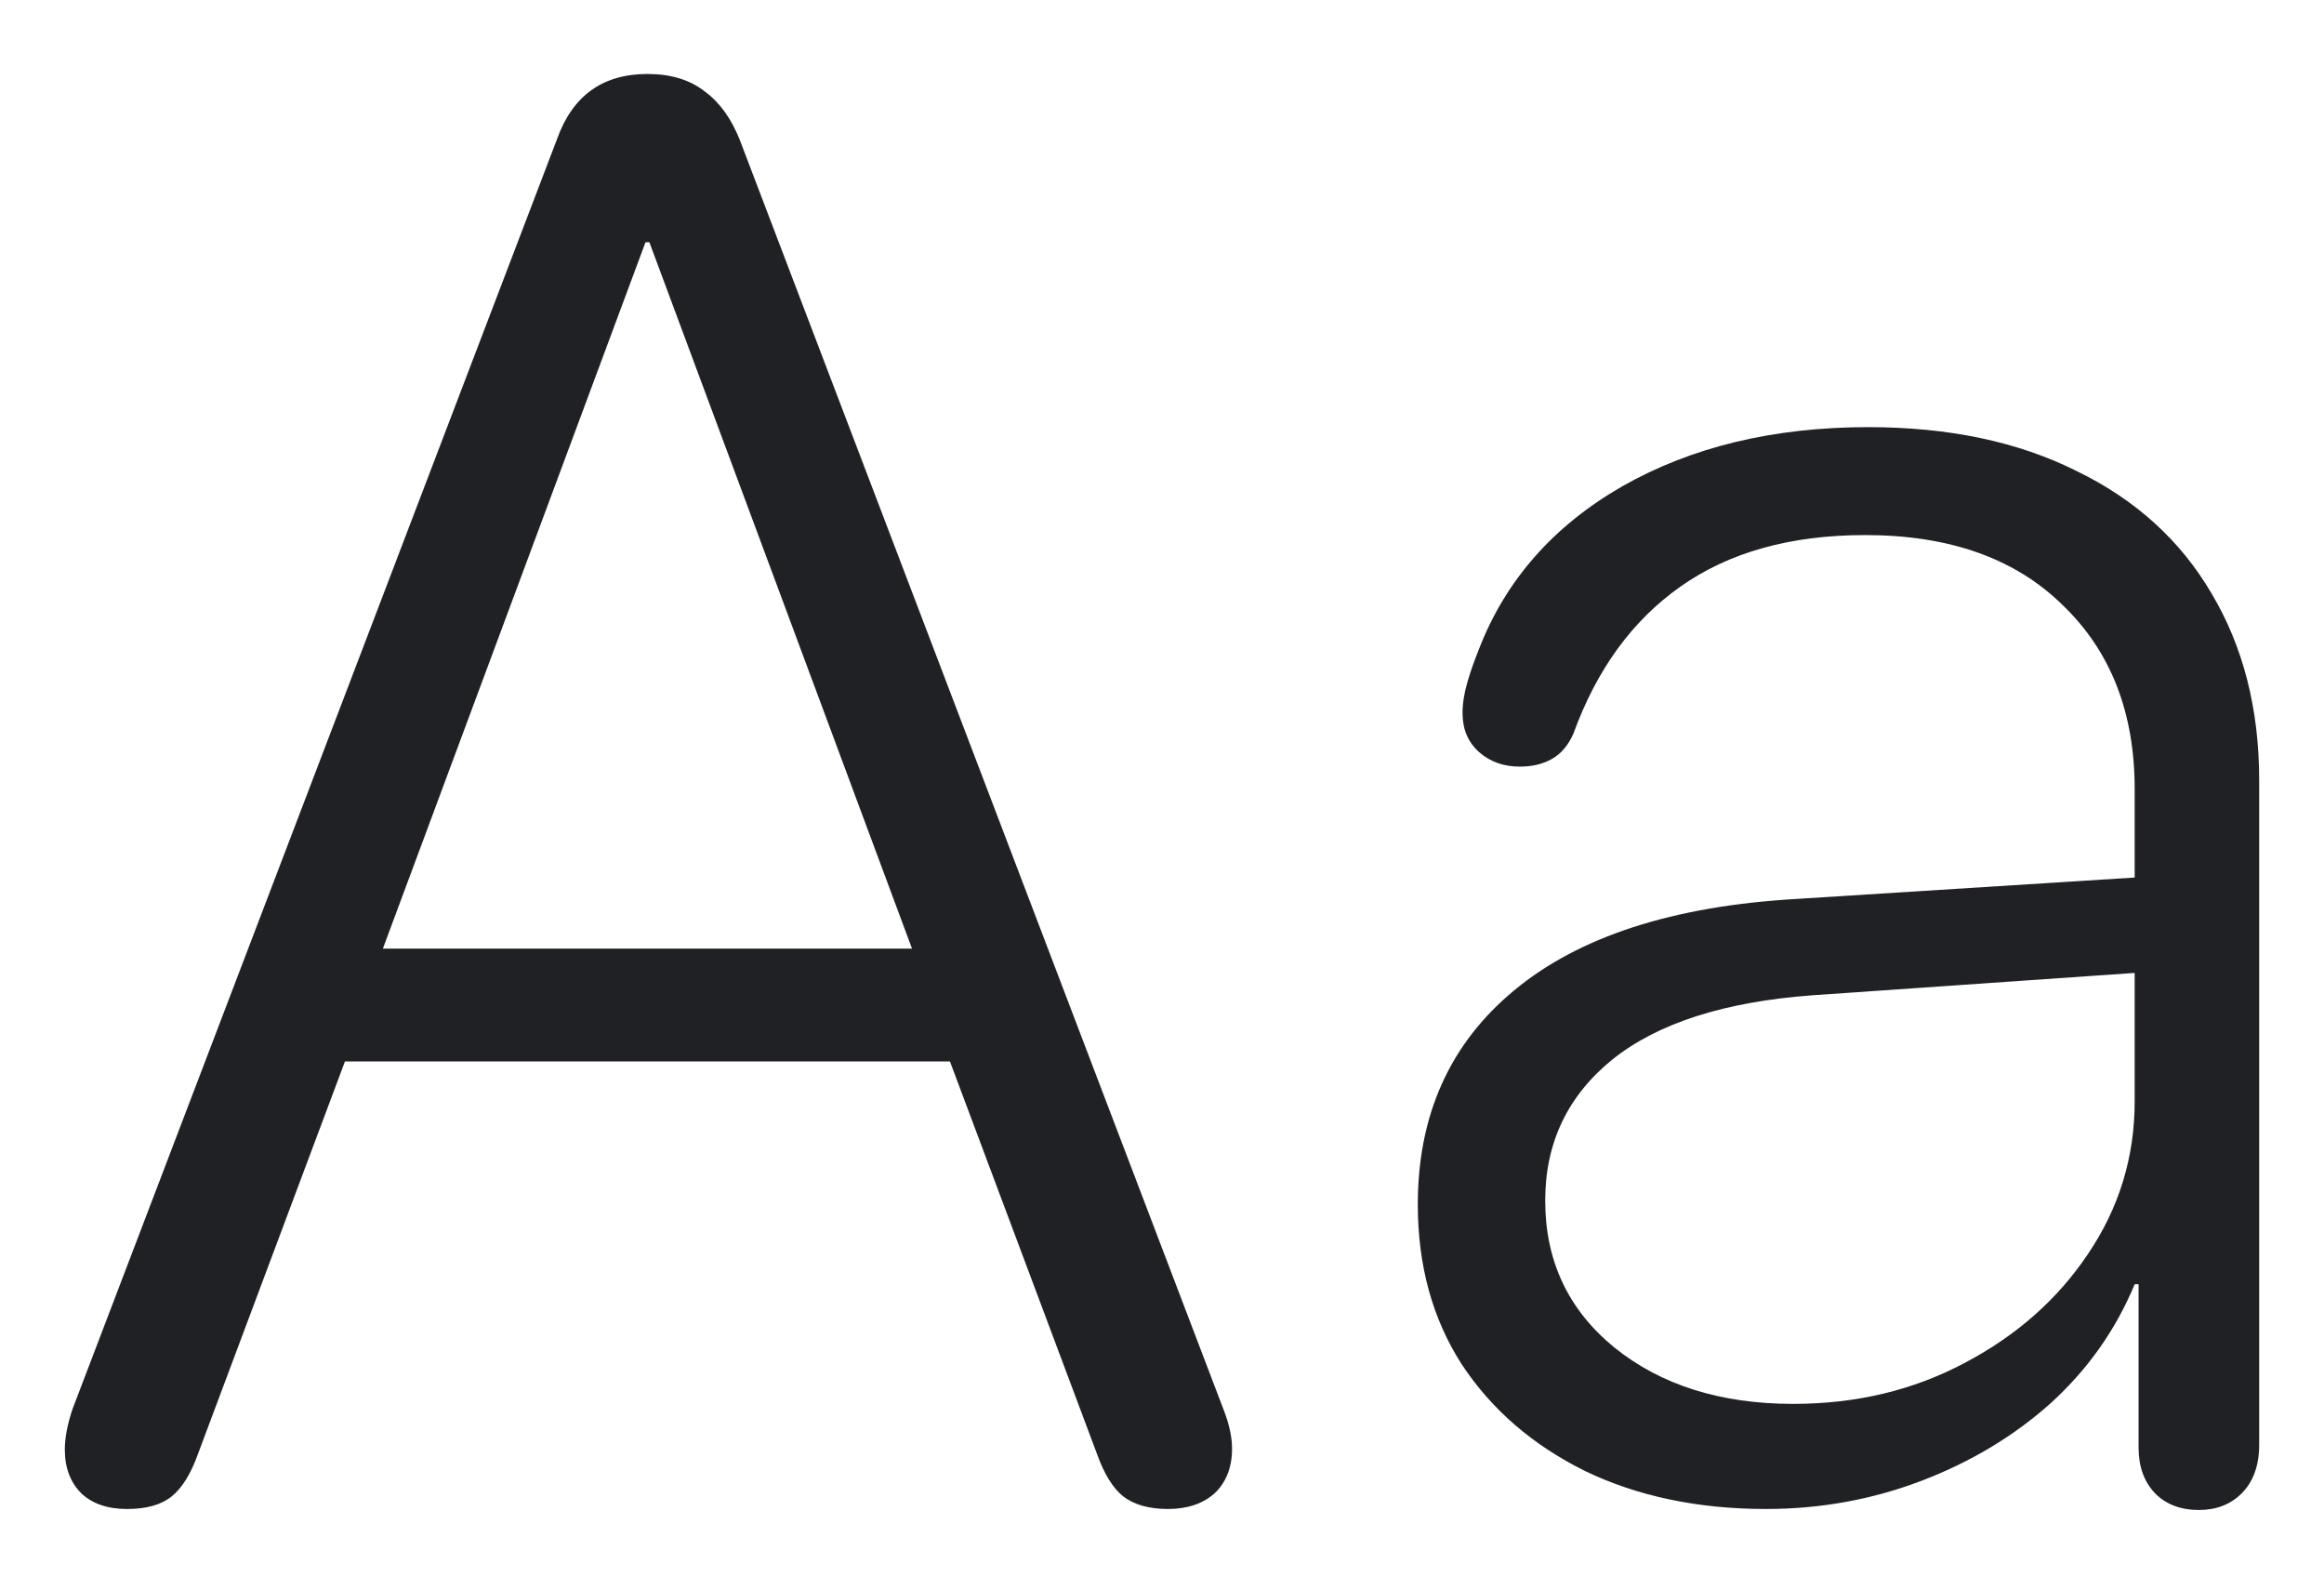 <svg width="28" height="19" viewBox="0 0 28 19" fill="none" xmlns="http://www.w3.org/2000/svg">
<path d="M21.277 18.176C20.457 18.176 19.73 18.023 19.098 17.719C18.465 17.406 17.969 16.977 17.609 16.43C17.258 15.883 17.082 15.242 17.082 14.508C17.082 13.43 17.469 12.57 18.242 11.93C19.023 11.281 20.156 10.914 21.641 10.828L25.719 10.57V9.504C25.719 8.582 25.43 7.844 24.852 7.289C24.281 6.727 23.488 6.445 22.473 6.445C21.574 6.445 20.832 6.652 20.246 7.066C19.668 7.473 19.238 8.062 18.957 8.836C18.895 8.977 18.809 9.078 18.699 9.141C18.59 9.203 18.461 9.234 18.312 9.234C18.117 9.234 17.953 9.176 17.82 9.059C17.688 8.941 17.621 8.785 17.621 8.59C17.621 8.473 17.641 8.348 17.68 8.215C17.719 8.082 17.766 7.949 17.82 7.816C18.141 6.988 18.715 6.336 19.543 5.859C20.379 5.383 21.367 5.145 22.508 5.145C23.477 5.145 24.312 5.32 25.016 5.672C25.727 6.016 26.27 6.508 26.645 7.148C27.027 7.789 27.219 8.539 27.219 9.398V17.402C27.219 17.652 27.148 17.848 27.008 17.988C26.875 18.121 26.703 18.188 26.492 18.188C26.273 18.188 26.098 18.121 25.965 17.988C25.832 17.848 25.766 17.664 25.766 17.438V15.469H25.719C25.492 16.016 25.156 16.492 24.711 16.898C24.266 17.297 23.746 17.609 23.152 17.836C22.559 18.062 21.934 18.176 21.277 18.176ZM21.605 16.91C22.363 16.91 23.051 16.746 23.668 16.418C24.293 16.09 24.789 15.652 25.156 15.105C25.531 14.551 25.719 13.938 25.719 13.266V11.719L21.84 11.988C20.777 12.066 19.973 12.324 19.426 12.762C18.887 13.199 18.617 13.766 18.617 14.461C18.617 15.188 18.895 15.777 19.449 16.23C20.012 16.684 20.73 16.91 21.605 16.91ZM1.531 18.176C1.297 18.176 1.113 18.113 0.98 17.988C0.848 17.855 0.781 17.68 0.781 17.461C0.781 17.32 0.812 17.156 0.875 16.969L6.711 1.676C6.898 1.152 7.262 0.891 7.801 0.891C8.082 0.891 8.312 0.961 8.492 1.102C8.672 1.234 8.812 1.43 8.914 1.688L14.738 16.969C14.809 17.148 14.844 17.309 14.844 17.449C14.844 17.676 14.773 17.855 14.633 17.988C14.492 18.113 14.305 18.176 14.07 18.176C13.844 18.176 13.664 18.125 13.531 18.023C13.406 17.922 13.301 17.75 13.215 17.508L11.445 12.785H4.156L2.387 17.508C2.301 17.75 2.195 17.922 2.07 18.023C1.945 18.125 1.766 18.176 1.531 18.176ZM4.613 11.426H10.988L7.824 2.918H7.777L4.613 11.426Z" fill="#202124"/>
</svg>
